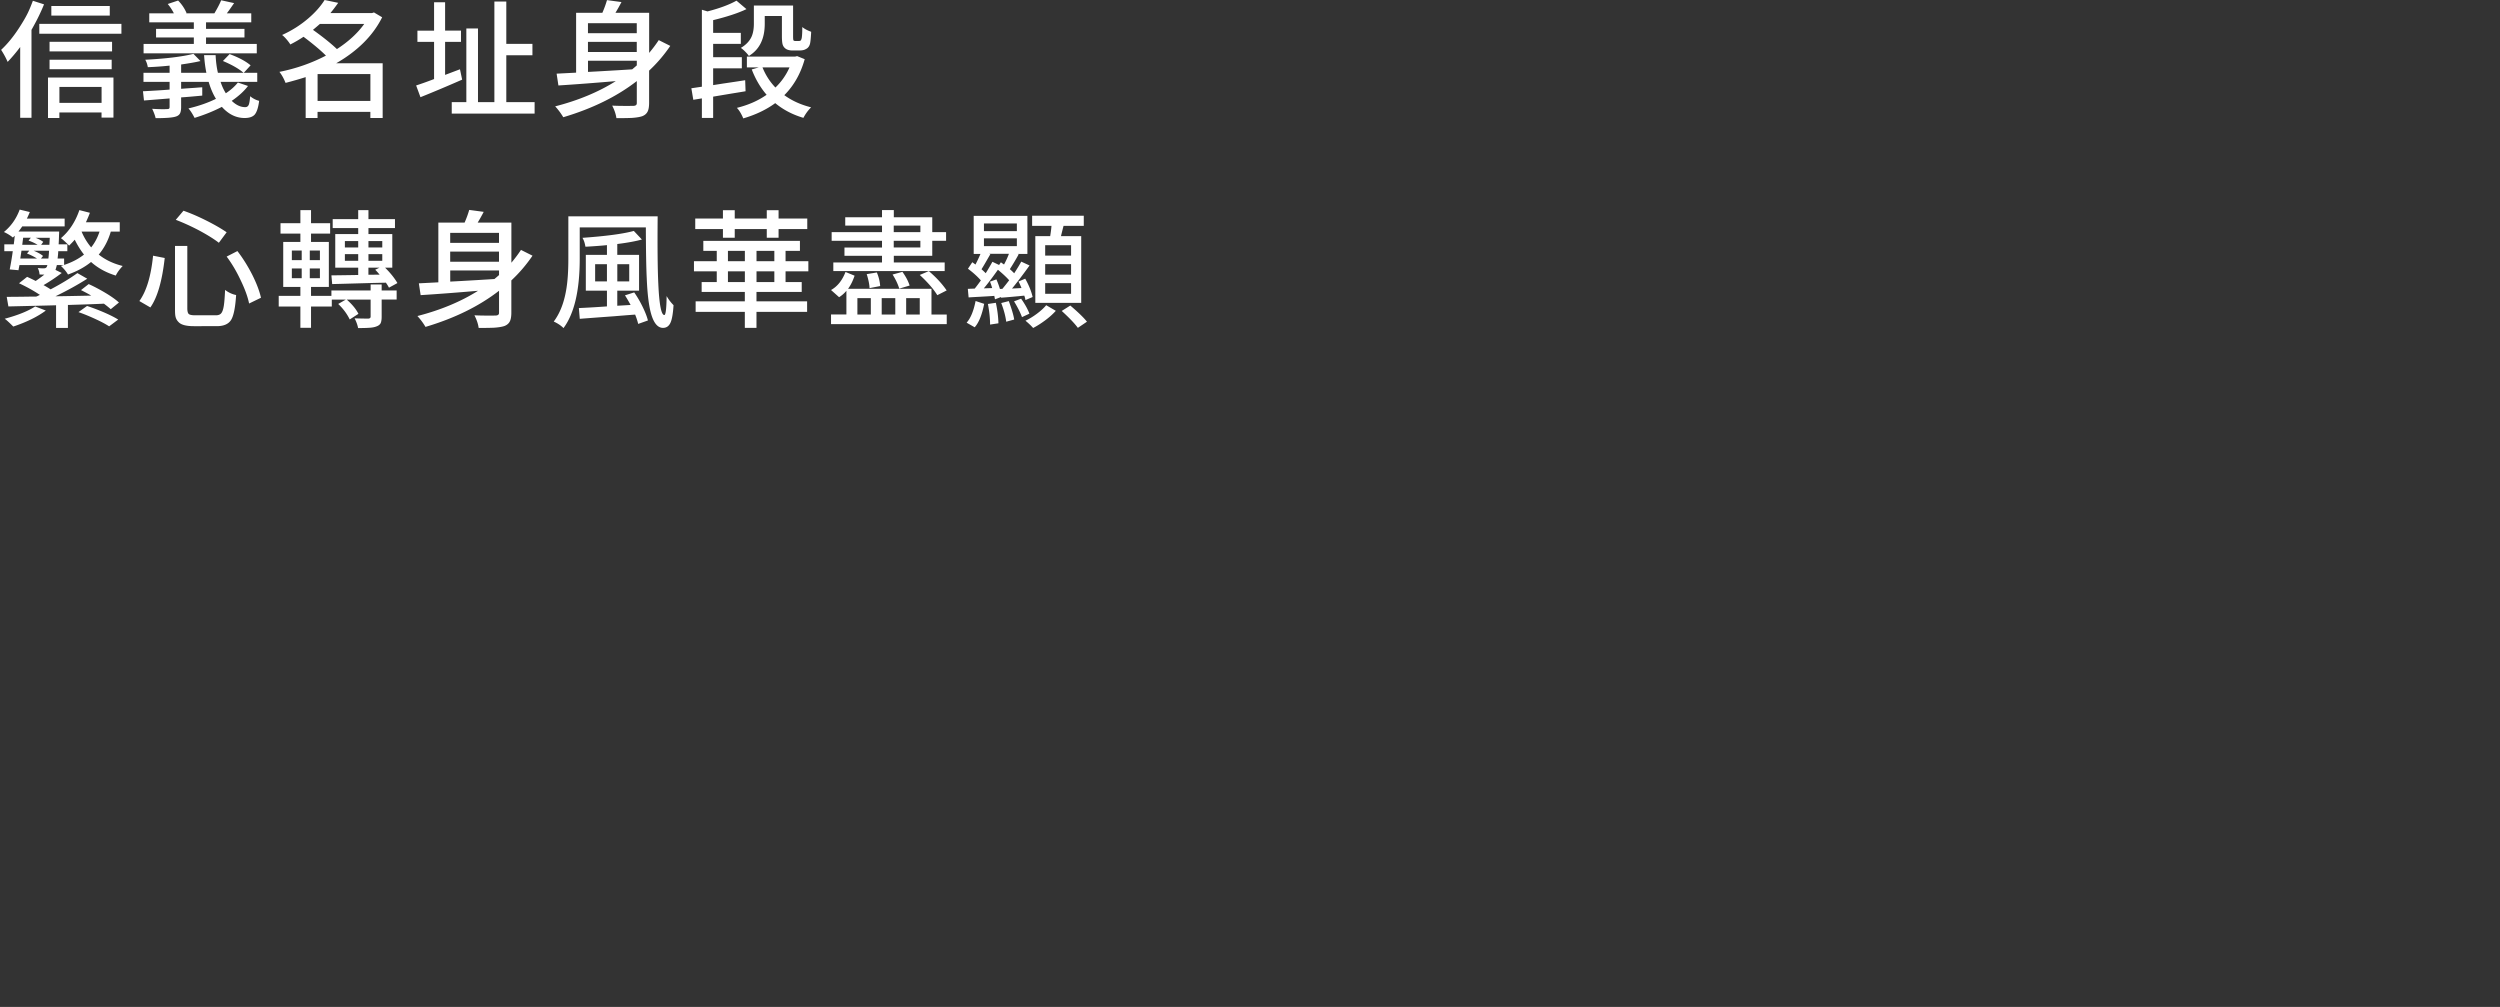 <svg xmlns="http://www.w3.org/2000/svg" id="_圖層_1" data-name="圖層 1" viewBox="0 0 643.84 259.32"><rect x="0" y="0" width="643.84" height="259.32" fill="#333333" stroke="none"/><defs><style>.cls-1{fill:#fff}</style></defs><path d="M5.2 30.33V12.11a42 42 0 0 1-3.23 3.83c-.44-1.01-1-2.05-1.68-3.1q2.445-2.28 4.62-5.64c2.175-3.36 2.63-4.58 3.56-7l2.87.92c-.86 2.13-1.94 4.32-3.23 6.57v22.64h-2.9Zm4.92-21.65V6.14h21.15v2.54zm2.24 21.71V19.96h16.86v10.33h-3.07v-1.32H15.29v1.42h-2.94Zm.4-17.16v-2.47h16.1v2.47zm0 4.59v-2.44h16v2.44zm.46-13.79V1.55h15.05v2.47H13.22ZM15.3 26.5h10.86v-4.12H15.3zM40.08 30.43c-.15-.68-.45-1.49-.89-2.41 1.76.11 3.04.13 3.83.07.26 0 .44-.04.53-.12s.13-.24.13-.48v-2.14l-6.6.53-.26-2.38c2.64-.13 4.93-.27 6.86-.43v-1.98h-6.73v-2.34h6.73V16.9c-1.89.2-3.76.33-5.61.4-.13-.75-.35-1.39-.66-1.91 5.37-.29 9.5-.79 12.41-1.52l1.81 1.85c-1.06.26-2.72.56-4.98.89v2.14h6.5c-.29-1.41-.48-2.93-.59-4.55h2.97c.07 1.61.26 3.12.59 4.55h6.6c-1.23-1.06-3-2.07-5.31-3.04l1.72-1.78c2.38.88 4.18 1.85 5.41 2.9l-1.75 1.91h3.46v2.34h-9.44q.525 1.62 1.35 2.94c1.3-.86 2.33-1.78 3.1-2.77l2.61.89c-.99 1.32-2.39 2.6-4.19 3.83 1.14 1.1 2.31 1.64 3.5 1.62.42 0 .71-.21.89-.63.15-.37.27-1.1.36-2.18.68.57 1.45.97 2.31 1.19-.22 1.74-.61 2.93-1.16 3.56-.53.57-1.39.86-2.57.86-2.2 0-4.16-.96-5.87-2.87-2.11 1.1-4.46 2.05-7.03 2.84-.55-1.08-1.08-1.89-1.58-2.44 2.64-.62 5-1.44 7.09-2.47-.75-1.21-1.38-2.66-1.88-4.36h-7.09v1.78c.79-.07 2-.15 3.63-.26.81-.07 1.42-.11 1.81-.13v2.14c-2.33.22-4.15.38-5.44.46v2.48c0 .75-.1 1.31-.31 1.68s-.58.64-1.11.79c-.77.26-2.49.4-5.15.4m-3.1-16.7v-2.41h12.94V9.64h-9.73V7.43h9.73V5.75H38.44V3.44h6.34c-.4-.81-.92-1.62-1.58-2.41l2.67-.89c.92.92 1.65 2 2.18 3.23l-.17.07h7.33c.77-1.28 1.35-2.4 1.75-3.37l3.33.73c-.04.07-.12.18-.23.33q-1.125 1.65-1.65 2.31h6.3v2.31H53.06v1.68h9.9v2.21h-9.9v1.68h13.07v2.41H36.99ZM78.72 30.39V19.86c-1.65.53-3.38 1.02-5.18 1.49-.44-1.12-.97-2.07-1.58-2.84 4.29-.86 8.28-2.25 11.98-4.19-1.39-1.39-3.31-3-5.77-4.85-1.1.73-2.23 1.39-3.4 1.98-.22-.37-.54-.81-.96-1.3s-.8-.87-1.16-1.14c2.51-1.14 4.75-2.56 6.73-4.26 1.76-1.5 3.17-3.08 4.22-4.75l3.5.73q-1.095 1.545-2.01 2.64h10.72l.5-.17 2.11 1.25q-3.525 7.065-11.85 11.85h11.98v14.09h-3.17v-1.58h-13.6v1.58h-3.07Zm8.05-17.75c2.99-1.94 5.33-4.09 7.03-6.47H82.38c-.4.35-.99.86-1.78 1.52 2.62 1.87 4.67 3.52 6.17 4.95M81.79 26h13.6v-6.93h-13.6zM108.29 25.05l-1.12-3.04q2.115-.69 4.62-1.65v-9.57h-4.29v-2.9h4.29V.59h2.84v7.29h4.09v2.9h-4.09v8.51l3.83-1.45.56 2.67c-3.92 1.72-7.49 3.22-10.73 4.52Zm8.05 4.19V26.3h3.76V7.33h3v18.98h4.22V.4h3.07v10.89h6.73v2.94h-6.73v12.08h7.29v2.94h-21.35ZM158.75 30.43c-.15-1.06-.52-2.13-1.09-3.23 1.32.07 2.99.09 5.02.07h.43q.495-.03.69-.21c.195-.18.2-.33.2-.64v-5.54c-5.13 3.98-11.44 7.08-18.94 9.31-.57-.97-1.26-1.9-2.08-2.8 5.98-1.54 11.19-3.71 15.61-6.5-5.41.46-10.34.84-14.78 1.12l-.46-3.04 5.02-.26V3.3h6.76c.51-1.17.9-2.25 1.19-3.27l3.73.5c-.55 1.06-1.07 1.98-1.55 2.77h8.68v10.33c.92-1.1 1.75-2.2 2.47-3.3l2.97 1.49a37.4 37.4 0 0 1-5.45 6.37v8.25c0 .99-.12 1.74-.36 2.24-.26.55-.71.96-1.35 1.22-.59.22-1.47.37-2.64.46-.81.04-2.17.07-4.06.07Zm-7.33-21.88h12.57V5.98h-12.57zm0 4.85h12.57v-2.61h-12.57zm0 5.12c.53-.02 1.35-.07 2.48-.13 3.94-.22 6.91-.4 8.91-.53.53-.44.92-.78 1.19-1.02v-1.19h-12.57v2.87ZM180.76 30.36v-5.02l-2.21.36-.5-2.97 2.71-.4V2.51l1.45.43c3.15-.81 5.63-1.74 7.46-2.77l2.57 2.18c-2.05.99-4.91 1.94-8.58 2.84v3.27h7.13v2.84h-7.13v3.43h7.39v2.87h-7.39v4.32c.55-.09 1.4-.22 2.54-.4 2.53-.37 4.43-.66 5.71-.86l.1 2.84c-.75.13-1.88.32-3.4.56-2.22.37-3.87.65-4.95.83v5.48h-2.9Zm10.66.13c-.51-1.21-1.06-2.11-1.65-2.71 2.95-.73 5.5-1.85 7.66-3.37-1.61-1.87-2.88-4.05-3.83-6.53l1.85-.53h-3.1v-2.77h12.41l.53-.13 1.95.79q-1.545 5.55-5.25 9.27c1.96 1.43 4.26 2.47 6.9 3.13-.79.79-1.45 1.69-1.98 2.71-2.77-.81-5.19-2.08-7.26-3.79-2.27 1.67-5 2.98-8.22 3.93Zm1.45-16.07c-.18-.29-.49-.65-.94-1.11-.45-.45-.83-.78-1.14-.97 1.34-.79 2.28-1.78 2.8-2.97.37-.88.56-1.98.56-3.3V1.42h10.1v7.92c0 .64.04 1 .13 1.09a.8.8 0 0 0 .46.13h.73c.31 0 .51-.03.59-.1.15-.11.26-.36.33-.76.09-.62.13-1.53.13-2.74.51.44 1.26.85 2.28 1.22v.17c-.09 1.74-.21 2.78-.36 3.13-.18.55-.53.95-1.06 1.19q-.555.33-1.65.33h-1.72q-1.35 0-2.01-.66c-.26-.24-.45-.56-.56-.96-.11-.44-.17-1.14-.17-2.11V4.12h-4.42v2.01c0 3.87-1.36 6.63-4.09 8.28Zm6.83 8.12c1.54-1.47 2.75-3.2 3.63-5.18h-6.96c.79 1.96 1.9 3.69 3.33 5.18M14.44 84.46v-5.84c-4.18.11-8.27.21-12.28.3l-.43-2.47c1.28 0 3.52-.02 6.73-.07h.86c.07-.02.18-.07.33-.13q.39-.195.63-.3c-1.65-1.1-3.44-2.1-5.38-3l2.08-1.65c.7.31 1.44.66 2.21 1.06.9-.62 1.65-1.17 2.24-1.65-.26.02-.68.01-1.25-.03-.04-.62-.2-1.17-.46-1.65.77.07 1.31.09 1.62.07q.435 0 .66-.3c.07-.11.13-.29.2-.53H5.01c-.04.24-.11.58-.2 1.02q-.03.195-.03.3l-2.28-.2c.31-1.52.57-3.08.79-4.69H1.11v-1.78h2.44c.02-.22.07-.56.13-1.02.04-.53.09-.92.13-1.19-.04.04-.12.12-.23.21-.11.1-.2.18-.26.25-.7-.57-1.47-1.04-2.31-1.42 1.85-1.52 3.2-3.44 4.06-5.77l2.61.63c-.31.75-.56 1.31-.76 1.68h9.73v2.01H5.73q-.3.465-.96 1.32h10.46c0 .31-.01.62-.03.92-.02.86-.05 1.65-.1 2.38h2.24v1.78H15c-.02.59-.08 1.22-.17 1.88h1.68v1.65c2-.66 3.71-1.55 5.12-2.67-.9-1.14-1.69-2.42-2.38-3.83-.4.46-.88.97-1.45 1.52-.99-.99-1.69-1.63-2.11-1.91 2.13-1.8 3.72-4.21 4.75-7.23l2.71.69c-.24.66-.58 1.47-1.02 2.44h8.71v2.41h-2.31c-.66 2.27-1.69 4.24-3.1 5.91 1.69 1.36 3.75 2.34 6.17 2.94-.81.86-1.41 1.68-1.78 2.47-2.46-.75-4.59-1.91-6.37-3.5-1.58 1.3-3.56 2.38-5.94 3.23-.4-.7-1-1.44-1.82-2.21l.73-.23h-1.78c-.15.62-.28 1.04-.36 1.25l1.62.79a44 44 0 0 1-4.69 3.13c.42.22.99.56 1.72 1.02.04.02.08.04.1.07 2.68-1.41 4.98-2.8 6.9-4.19l2.54 1.45c-2.38 1.52-5.1 3.03-8.18 4.52 2.02-.02 5.09-.08 9.21-.17-.7-.42-1.58-.89-2.64-1.42l1.98-1.55c1.41.64 2.83 1.39 4.26 2.24 1.54.92 2.72 1.76 3.53 2.51l-2.11 1.72c-.35-.33-.94-.8-1.75-1.42-1.83.09-4.6.19-8.32.3q-.63.03-.96.03v5.91h-3.04ZM3.42 84.1c-1.04-1.04-1.77-1.71-2.21-2.01 3.43-.92 6.05-1.98 7.85-3.17l2.74 1.06c-2.18 1.61-4.97 2.98-8.38 4.12m1.81-17.52h4.29c-.79-.51-1.65-.93-2.57-1.29l.59-.73H5.53l-.3 2.01Zm.5-3.53h3.96c-.77-.46-1.55-.82-2.34-1.09l.59-.73H5.96l-.23 1.81Zm4.82 3.53h1.91c.09-.7.14-1.38.17-2.01H8.67c1.01.4 1.81.85 2.41 1.35zm.03-3.53h2.14l.1-1.81H9.16c.84.33 1.5.68 1.98 1.06l-.56.76ZM28.1 84.04c-.84-.55-2.01-1.18-3.53-1.88s-2.97-1.3-4.36-1.78l2.21-1.58q2.04.66 4.29 1.62c1.58.68 2.83 1.31 3.73 1.88l-2.34 1.75Zm-4.62-20.33c.95-1.19 1.66-2.54 2.15-4.06h-4.62c.64 1.52 1.46 2.87 2.47 4.06M38.73 79.18l-2.84-1.65c1.83-2.53 3-6.42 3.53-11.68l3 .59c-.66 5.94-1.89 10.19-3.7 12.74ZM49.92 84q-2.835 0-3.84-.96c-1.005-.96-1.01-1.86-1.01-3.66V63.34h3.17v16.04c0 .77.13 1.27.38 1.49s.8.33 1.63.33h5.35c.62 0 1.07-.17 1.35-.5q.465-.525.69-1.95c.13-.81.24-2.18.33-4.09.88.68 1.83 1.12 2.84 1.32-.2 3.17-.62 5.28-1.25 6.34-.66 1.12-1.9 1.68-3.73 1.68zm6.44-21.48c-1.25-.97-2.93-2.01-5.02-3.14-2.09-1.1-4.11-2.02-6.07-2.77l1.98-2.34c1.85.64 3.86 1.51 6.04 2.61 2 1.01 3.7 1.99 5.08 2.94l-2.01 2.71Zm7.79 15.64c-.35-1.72-1.07-3.7-2.15-5.94-1.08-2.31-2.29-4.36-3.63-6.14l2.77-1.42c1.41 1.83 2.68 3.86 3.83 6.11 1.1 2.2 1.85 4.17 2.24 5.91l-3.07 1.49ZM92.22 84.49c-.13-.75-.43-1.58-.89-2.51 1.01.04 2.19.07 3.53.07.4-.02.59-.2.59-.53v-4.36h-6.14q2.085 1.845 3 3.66l-2.24 1.45c-.71-1.45-1.69-2.78-2.97-3.99l1.95-1.12h-3.6v1.78H80.1v5.48h-2.74v-5.48h-5.58V76.2h5.58v-2.31h-4.42V62.31h4.42v-2.15h-5.12v-2.67h5.12v-3.37h2.74v3.37h4.92v2.67H80.1v2.15h4.59v11.58H80.1v2.31h5.25v-1.39h10.1v-1.55h2.84v1.55h3.86v2.34h-3.86v4.46c0 .7-.09 1.24-.26 1.62-.2.37-.55.65-1.06.83q-.72.3-1.95.36c-.53.04-1.46.07-2.8.07M75.16 67h2.54v-2.47h-2.54zm0 4.65h2.54v-2.51h-2.54zM79.78 67h2.61v-2.47h-2.61zm0 4.65h2.61v-2.51h-2.61zm20.39 2.44c-.2-.4-.46-.83-.79-1.29-.97.02-2.4.05-4.29.1-4.62.13-7.8.22-9.54.26l-.2-2.24c1.61-.02 3.91-.05 6.9-.1v-1.88h-5.91v-8.65h5.91v-1.55h-6.57v-2.31h6.57v-2.31h2.64v2.31h6.83v2.31h-6.83v1.55h6.14v8.65h-1.85c1.41 1.41 2.46 2.73 3.17 3.96zM88.82 63.73h3.43v-1.65h-3.43zm0 3.43h3.43v-1.72h-3.43zm6.07-3.43h3.56v-1.65h-3.56zm0 3.43h3.56v-1.72h-3.56zm0 3.6 2.87-.03c-.18-.22-.45-.54-.83-.96l-.3-.3 1.09-.53h-2.84v1.82ZM123.27 84.43c-.15-1.06-.52-2.13-1.09-3.23 1.32.07 2.99.09 5.02.07h.43q.495-.03.69-.21c.195-.18.2-.33.2-.64v-5.54c-5.13 3.98-11.44 7.08-18.94 9.31-.57-.97-1.26-1.9-2.08-2.8 5.98-1.54 11.19-3.71 15.61-6.5-5.41.46-10.34.84-14.78 1.12l-.46-3.04 5.02-.26V57.33h6.76c.51-1.17.9-2.25 1.19-3.27l3.73.5c-.55 1.06-1.07 1.98-1.55 2.77h8.68v10.33c.92-1.1 1.75-2.2 2.47-3.3l2.97 1.49a37.4 37.4 0 0 1-5.45 6.37v8.25c0 .99-.12 1.74-.36 2.24-.26.55-.71.96-1.35 1.22-.59.22-1.47.37-2.64.46-.81.04-2.17.07-4.06.07Zm-7.33-21.88h12.57v-2.57h-12.57zm0 4.85h12.57v-2.61h-12.57zm0 5.12c.53-.02 1.35-.07 2.48-.13 3.94-.22 6.91-.4 8.91-.53.53-.44.92-.78 1.19-1.02v-1.19h-12.57v2.87ZM145.12 84.49c-.66-.66-1.5-1.22-2.51-1.68 1.54-2.05 2.6-4.7 3.17-7.95.4-2.18.59-4.93.59-8.25V55.72h23c-.07 7.99-.01 13.78.17 17.39.24 5.35.76 8.02 1.55 8.02.35 0 .55-1.63.59-4.88.51.88 1.1 1.66 1.78 2.34-.13 2.11-.38 3.6-.76 4.46-.4.92-1.04 1.39-1.95 1.39-1.34 0-2.35-1.18-3.04-3.53-.59-2-.98-5.08-1.15-9.24-.13-2.53-.21-6.83-.23-12.9v-.2H149.3v8.05c0 8.18-1.4 14.15-4.19 17.89Zm19.24-1.06c-.18-.75-.44-1.55-.79-2.41-1.21.09-3.03.23-5.45.43-4.25.31-7.18.53-8.81.66l-.23-2.77c2.79-.13 5.2-.28 7.23-.43v-4.06h-5.44v-9.21h5.44v-2.51c-1.19.13-2.94.26-5.25.4h-.3c-.13-.9-.38-1.66-.76-2.28 6.12-.44 10.53-1.03 13.23-1.78l2.08 2.21c-1.56.44-3.67.83-6.34 1.16v2.8h5.61v9.21h-5.61v3.89l3.43-.2c-.51-.95-.99-1.77-1.45-2.48l2.38-.76c.77 1.1 1.49 2.33 2.16 3.7s1.13 2.54 1.37 3.53l-2.51.89Zm-11.09-10.96h3.04v-4.42h-3.04zm5.71 0h3.07v-4.42h-3.07zM191.82 84.43v-4.12h-12.67V77.6h12.67v-2.41H180.7v-2.54h3.89v-2.77h-5.87v-2.61h5.87V64.6h-3.46v-2.57h24.88v2.57h-3.7v2.67h5.87v2.61h-5.87v2.77h4.16v2.54h-11.65v2.41h13.04v2.71h-13.04v4.12zm-5.64-23.2v-2.24h-7.13v-2.71h7.13v-2.14h3.04v2.14h8.25v-2.14h3.04v2.14h7.39v2.71h-7.39v2.24h-3.04v-2.24h-8.25v2.24zm1.29 6.04h4.36V64.6h-4.36zm0 5.38h4.36v-2.77h-4.36zm7.36-5.38h4.59V64.6h-4.59zm0 5.38h4.59v-2.77h-4.59zM214.02 83.47v-2.48h3.96v-6.1a8 8 0 0 1-1.88 1.65l-2.08-1.85c1.65-.92 2.89-2.47 3.73-4.65l2.34.96c-.46 1.36-1.02 2.49-1.68 3.37h21.48V81h3.93v2.48h-29.8Zm.59-13.66V67.6h12.54v-1.72h-9.67v-2.14h9.67v-1.72h-12.97v-2.24h12.97V58.1h-9.47v-2.15h9.47V54.1h3.04v1.85h9.9v3.83h3.56v2.24h-3.56v3.86h-9.9v1.72h13.1v2.21zm6.2 11.19h3.46v-4.22h-3.46zm3.13-6.8c-.04-1.01-.29-2.21-.73-3.6l2.61-.43c.48 1.12.77 2.29.86 3.5zm3.13 6.8h3.5v-4.22h-3.5zm4.52-6.67c-.37-1.21-.95-2.42-1.72-3.63l2.54-.69c.88 1.23 1.5 2.41 1.85 3.53zm-1.42-14.55h6.86V58.1h-6.86zm0 3.96h6.86v-1.72h-6.86zm3.2 17.26h3.5v-4.22h-3.5zm8.02-4.98c-.99-1.61-2.5-3.34-4.52-5.21l2.34-.99q2.865 2.445 4.59 4.98zM251.02 84.29l-2.08-1.19q1.545-1.71 2.31-5.58l2.21.73c-.55 2.82-1.36 4.83-2.44 6.04m13.07-7.03c-.07-.4-.17-.77-.3-1.12-.29.02-.73.07-1.32.13-2.13.2-3.69.33-4.65.4l-.03-.17-1.55.59c-.02-.13-.07-.36-.13-.69a1 1 0 0 1-.03-.2c-.88.07-2.14.14-3.79.23-1.3.07-2.24.12-2.84.17l-.2-2.21 1.78-.07c.64-.81 1.17-1.52 1.58-2.11q-1.425-1.59-3.33-3l1.12-1.68c.09.07.23.17.41.3.19.13.32.23.41.3.46-.9.89-1.81 1.29-2.74h-1.75v-9.8h13.83v9.8h-2.54l.3.1c-.75 1.36-1.51 2.64-2.28 3.83.29.24.66.59 1.12 1.06.81-1.25 1.42-2.25 1.82-3l2.14.99c-1.89 2.62-3.4 4.6-4.52 5.94l2.44-.13c-.2-.51-.45-1.07-.76-1.68l1.72-.73c.95 1.69 1.58 3.27 1.91 4.72l-1.85.79Zm-10.23-6.9a63 63 0 0 0 1.72-2.94l1.72.82.46-.69c.11.07.26.18.46.33.15.11.27.19.36.23.53-.99.95-1.9 1.25-2.74h-5.08l.3.1c-.09.15-.23.4-.43.73-.84 1.47-1.45 2.52-1.85 3.14.26.22.63.56 1.09 1.02m3.66 4.09v-.03l.63-.03c.51-.62 1.09-1.35 1.75-2.21-.75-.84-1.72-1.74-2.9-2.71-1.45 2.05-2.66 3.64-3.63 4.79l2.15-.07c-.18-.62-.36-1.17-.56-1.65l1.65-.59c.35.79.66 1.63.92 2.51Zm-4.12-14.92h8.48v-1.98h-8.48zm0 3.86h8.48v-2.01h-8.48zm1.58 20.2c0-1.63-.19-3.4-.56-5.31l2.05-.3q.6 2.805.66 5.28zm4.16-.73c-.2-1.52-.63-3.12-1.29-4.82l1.95-.5c.77 2.09 1.23 3.67 1.39 4.75l-2.05.56Zm4.06-1.19c-.44-1.19-1.12-2.54-2.05-4.06l1.82-.69c.99 1.41 1.71 2.7 2.14 3.86zm2.87 2.8c-.48-.55-1.14-1.18-1.98-1.88q1.485-.69 3-1.83t2.34-2.16l2.48 1.45c-.73.81-1.63 1.63-2.72 2.44q-1.635 1.215-3.12 1.98m.56-6.47V60.81h3.83q.27-1.65.33-2.64h-4.98v-2.61h13.3v2.61h-5.21q-.36 1.38-.66 2.64h5.21V78h-11.81Zm2.54-12.18h6.67v-2.67h-6.67zm0 4.92h6.67v-2.71h-6.67zm0 4.92h6.67v-2.74h-6.67zm8.42 8.78c-.81-1.12-2.2-2.57-4.16-4.36l2.21-1.39c2.02 1.72 3.45 3.1 4.29 4.16l-2.34 1.58Z" class="cls-1"/></svg>